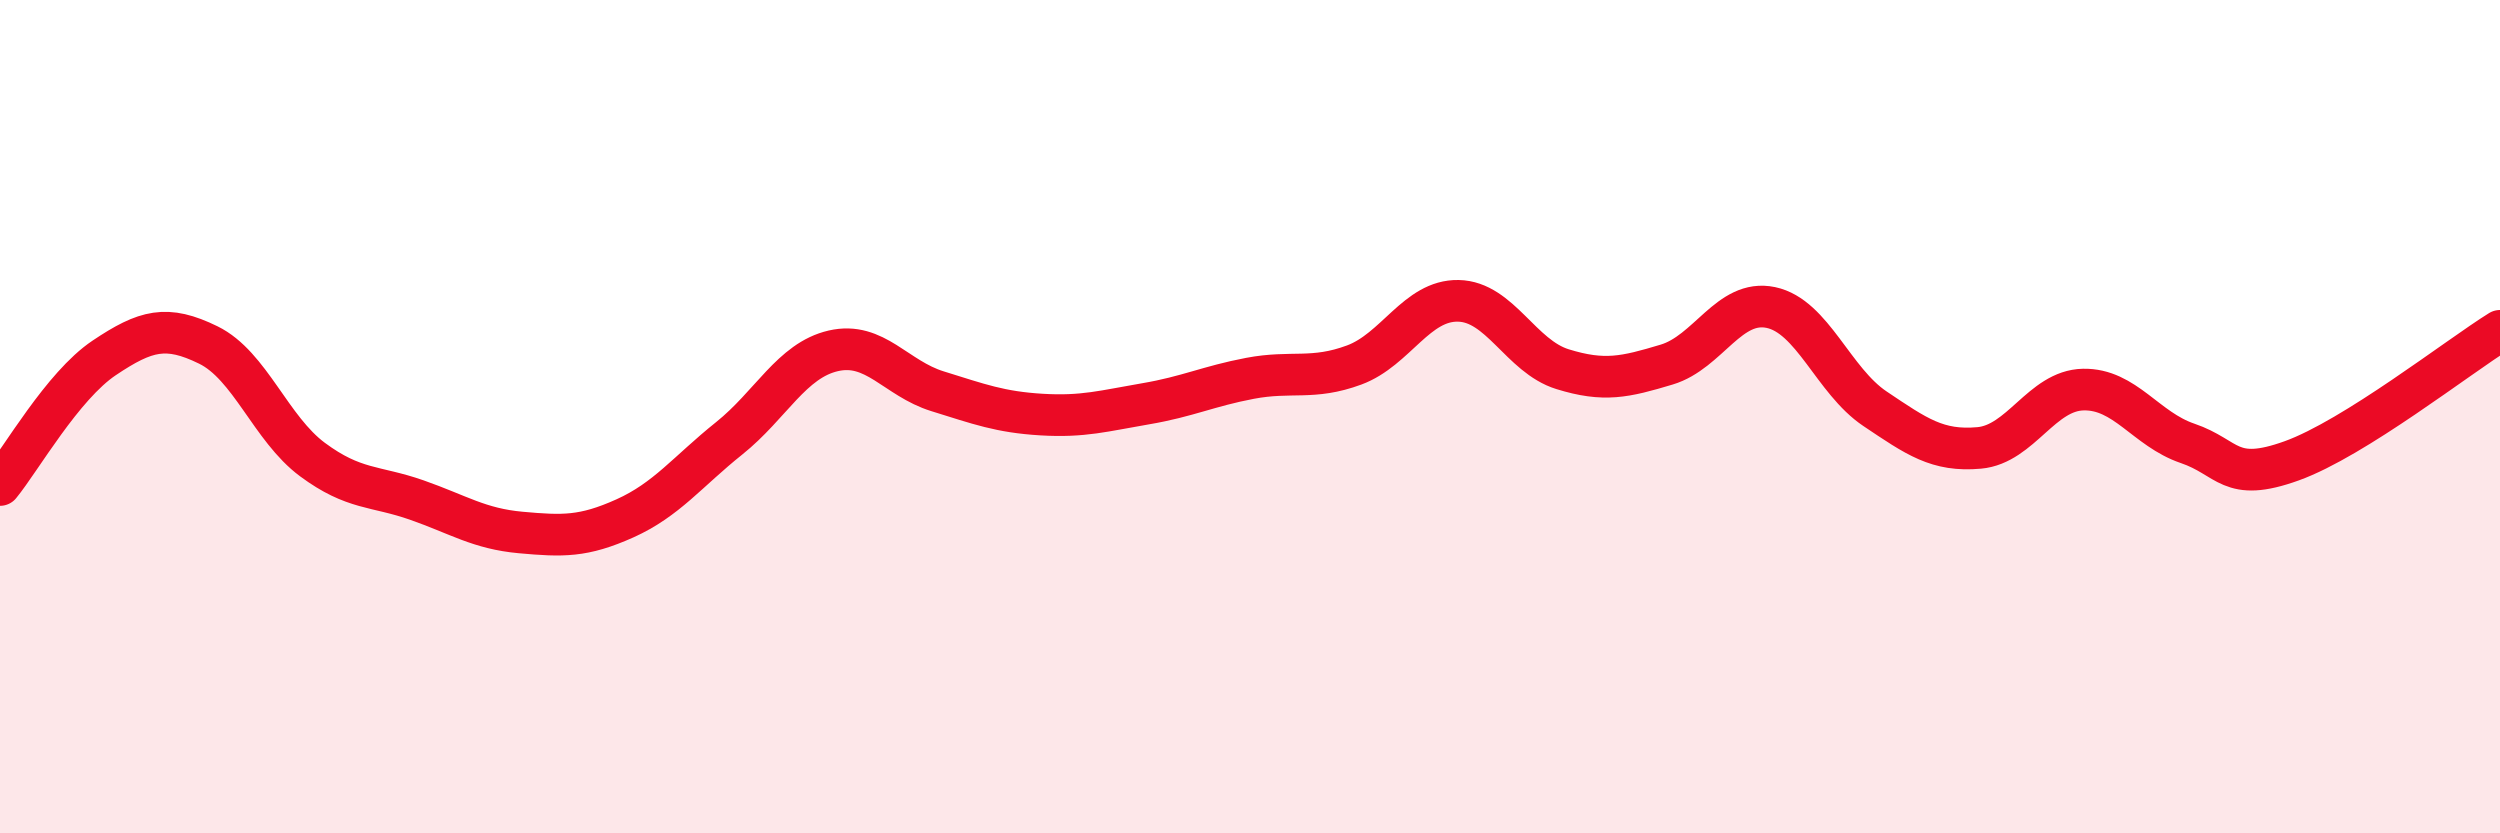 
    <svg width="60" height="20" viewBox="0 0 60 20" xmlns="http://www.w3.org/2000/svg">
      <path
        d="M 0,11.64 C 0.5,11.03 1.5,9.26 2.5,8.59 C 3.5,7.92 4,7.79 5,8.28 C 6,8.77 6.5,10.29 7.5,11.03 C 8.5,11.77 9,11.65 10,12 C 11,12.35 11.5,12.69 12.5,12.78 C 13.5,12.87 14,12.89 15,12.44 C 16,11.99 16.5,11.32 17.5,10.52 C 18.5,9.72 19,8.65 20,8.42 C 21,8.19 21.5,9.08 22.5,9.39 C 23.5,9.7 24,9.89 25,9.95 C 26,10.01 26.5,9.86 27.5,9.69 C 28.5,9.52 29,9.27 30,9.08 C 31,8.89 31.5,9.13 32.5,8.76 C 33.5,8.39 34,7.2 35,7.22 C 36,7.24 36.5,8.55 37.5,8.86 C 38.5,9.17 39,9.05 40,8.75 C 41,8.45 41.5,7.17 42.5,7.38 C 43.5,7.59 44,9.14 45,9.81 C 46,10.48 46.5,10.84 47.5,10.75 C 48.5,10.66 49,9.37 50,9.35 C 51,9.33 51.5,10.3 52.5,10.64 C 53.5,10.98 53.5,11.6 55,11.06 C 56.5,10.52 59,8.56 60,7.94L60 20L0 20Z"
        fill="#EB0A25"
        opacity="0.1"
        stroke-linecap="round"
        stroke-linejoin="round"
      />
      <path
        d="M 0,11.64 C 0.5,11.03 1.5,9.26 2.5,8.59 C 3.5,7.92 4,7.79 5,8.28 C 6,8.77 6.5,10.29 7.5,11.03 C 8.5,11.77 9,11.65 10,12 C 11,12.35 11.5,12.69 12.5,12.78 C 13.5,12.87 14,12.89 15,12.44 C 16,11.99 16.5,11.32 17.5,10.52 C 18.5,9.72 19,8.65 20,8.42 C 21,8.19 21.5,9.08 22.5,9.39 C 23.5,9.7 24,9.89 25,9.95 C 26,10.01 26.5,9.86 27.5,9.69 C 28.5,9.52 29,9.27 30,9.08 C 31,8.89 31.5,9.13 32.5,8.76 C 33.5,8.39 34,7.2 35,7.22 C 36,7.24 36.5,8.55 37.5,8.86 C 38.5,9.17 39,9.05 40,8.75 C 41,8.45 41.5,7.17 42.5,7.38 C 43.5,7.59 44,9.14 45,9.81 C 46,10.48 46.5,10.84 47.5,10.75 C 48.5,10.66 49,9.37 50,9.35 C 51,9.33 51.5,10.3 52.5,10.64 C 53.5,10.98 53.5,11.6 55,11.06 C 56.5,10.52 59,8.56 60,7.94"
        stroke="#EB0A25"
        stroke-width="1"
        fill="none"
        stroke-linecap="round"
        stroke-linejoin="round"
      />
    </svg>
  